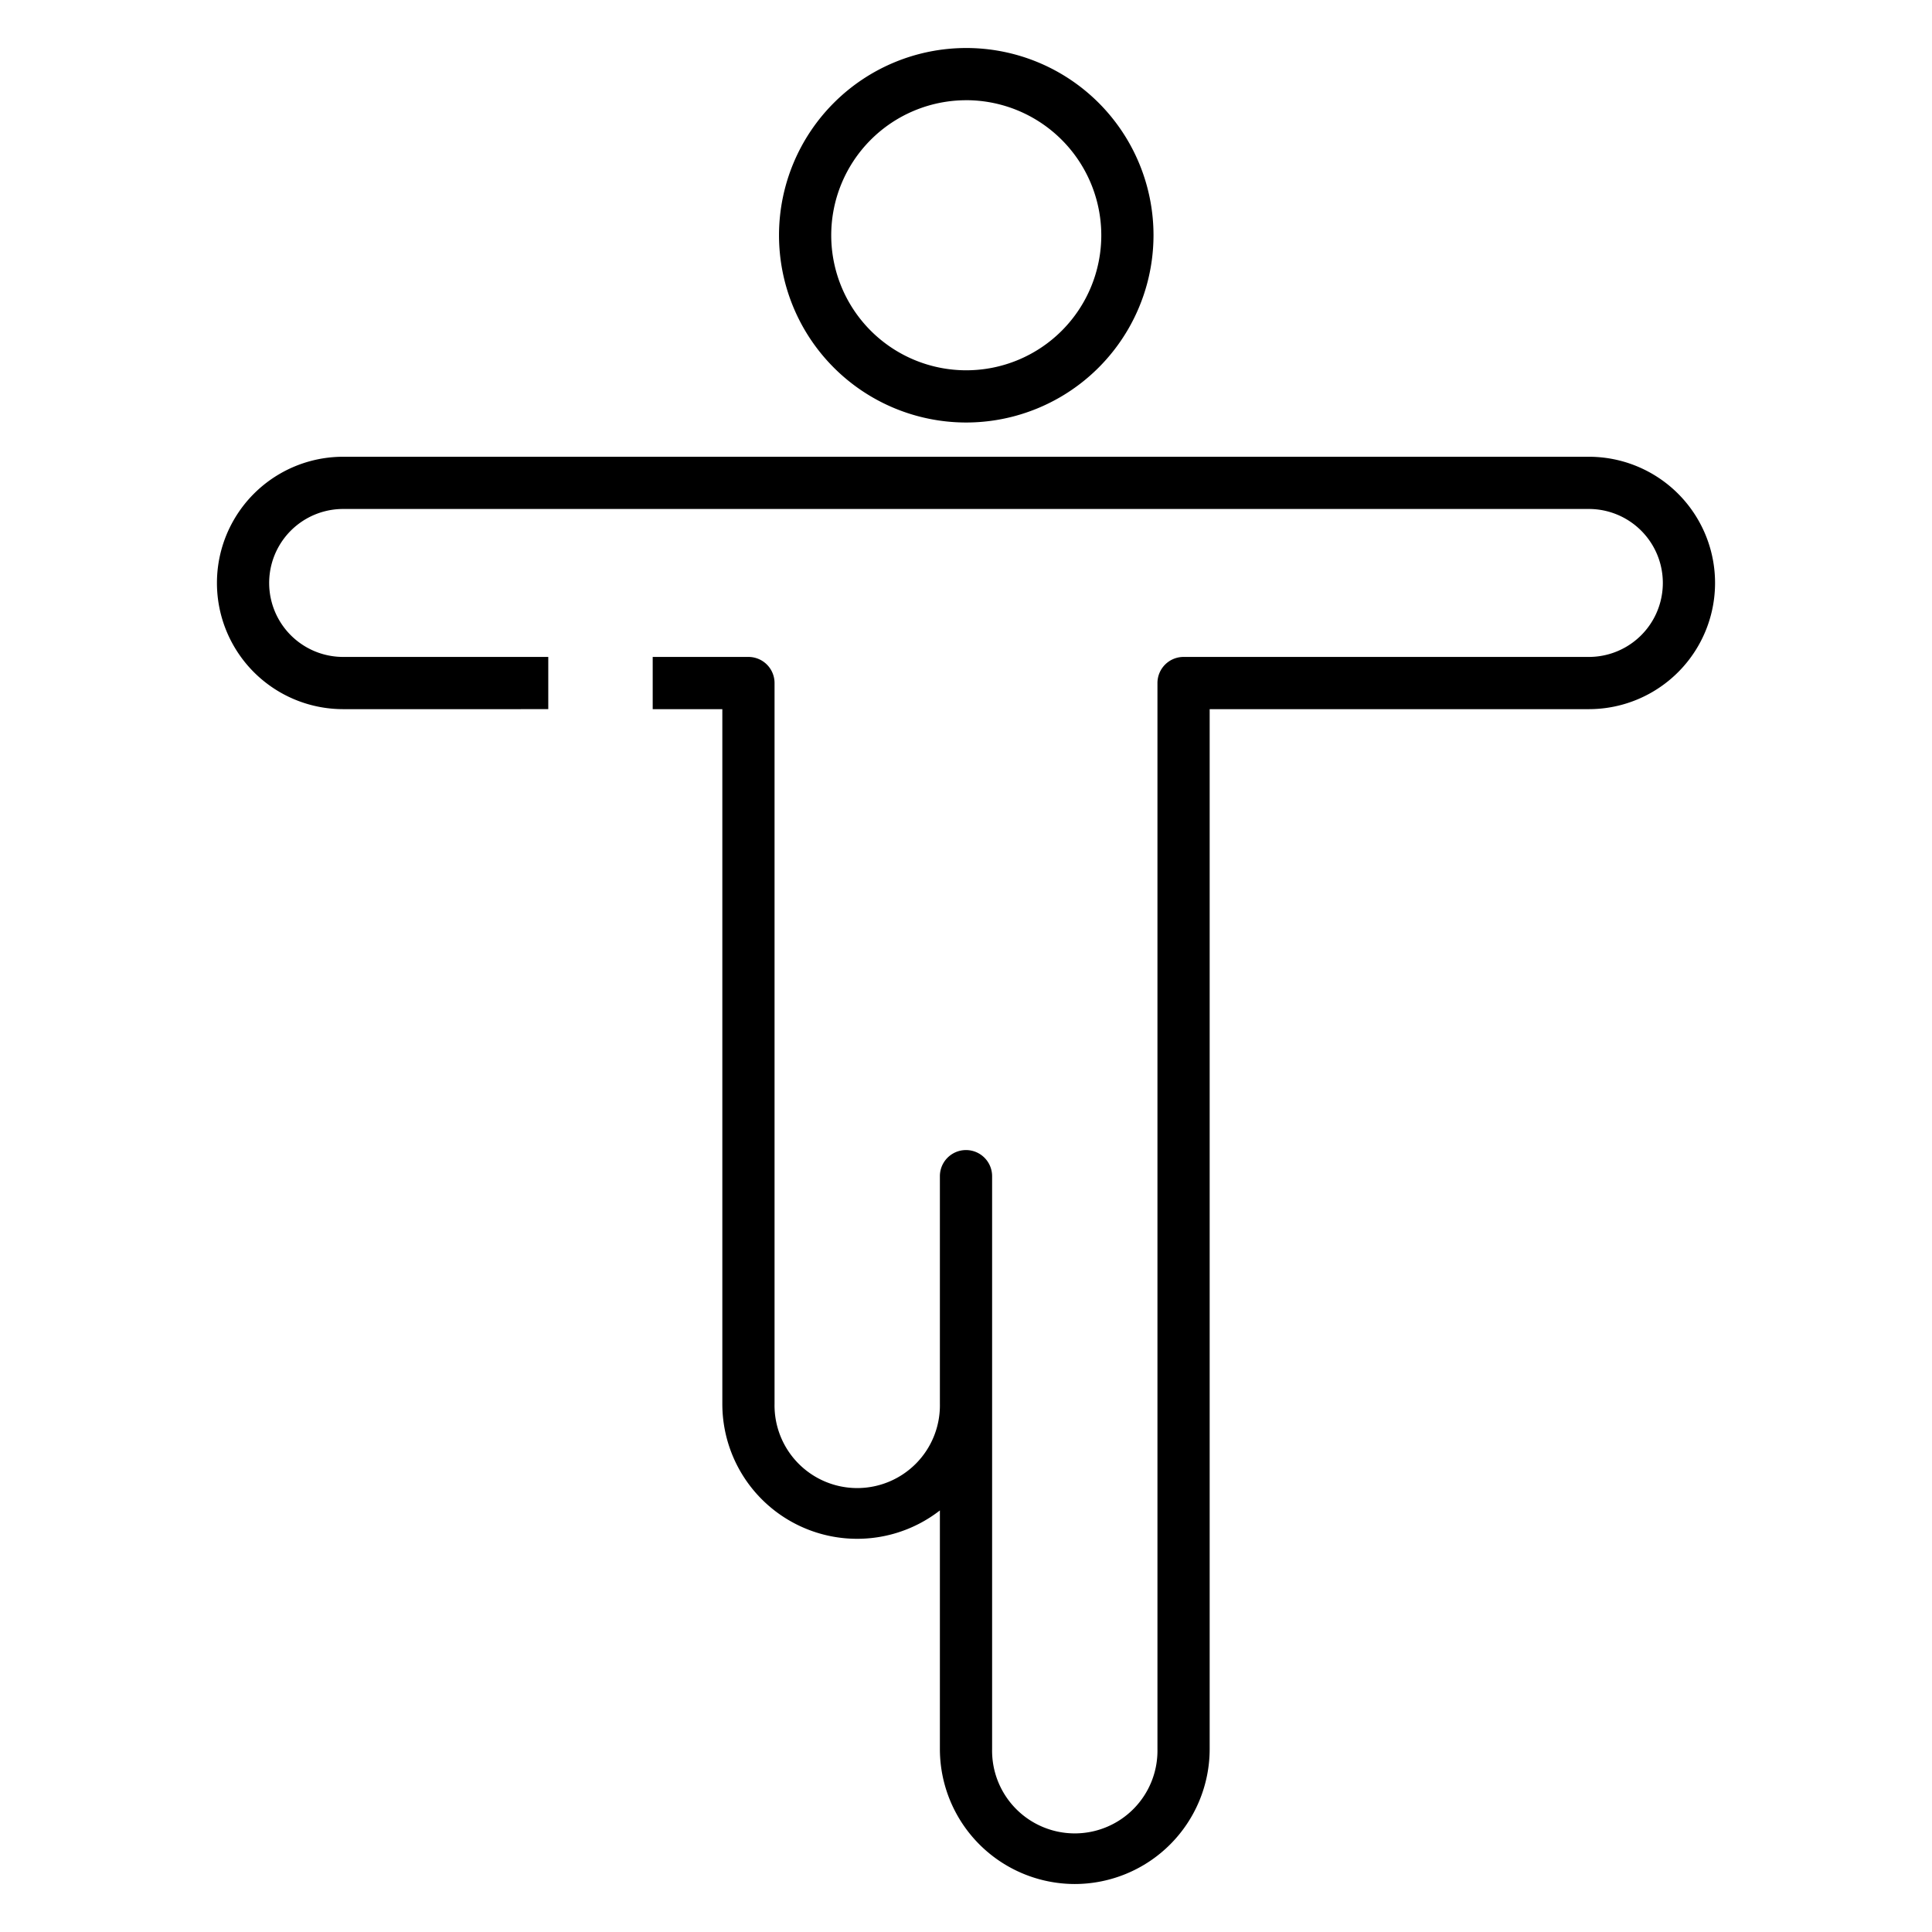 <?xml version="1.0"?>
<svg xmlns="http://www.w3.org/2000/svg" id="Icons" viewBox="0 0 74 74" width="512" height="512"><path d="M41.167,72.162A5.173,5.173,0,0,1,36,67V57.853a5.164,5.164,0,0,1-8.333-4.08V27.162H25v-2h3.667a1,1,0,0,1,1,1V53.773a3.167,3.167,0,1,0,6.333,0V45.05a1,1,0,0,1,2,0V67a3.167,3.167,0,1,0,6.333,0V26.162a1,1,0,0,1,1-1H60.857a2.833,2.833,0,0,0,0-5.667H13.143a2.833,2.833,0,0,0,0,5.667H21v2H13.143a4.833,4.833,0,0,1,0-9.667H60.857a4.833,4.833,0,0,1,0,9.667H46.333V67A5.172,5.172,0,0,1,41.167,72.162Z"/><path d="M36.99,16.183A7.172,7.172,0,1,1,44.182,9.01,7.18,7.18,0,0,1,36.99,16.183Zm0-12.344A5.172,5.172,0,1,0,42.182,9.01,5.178,5.178,0,0,0,36.99,3.838Z"/></svg>
